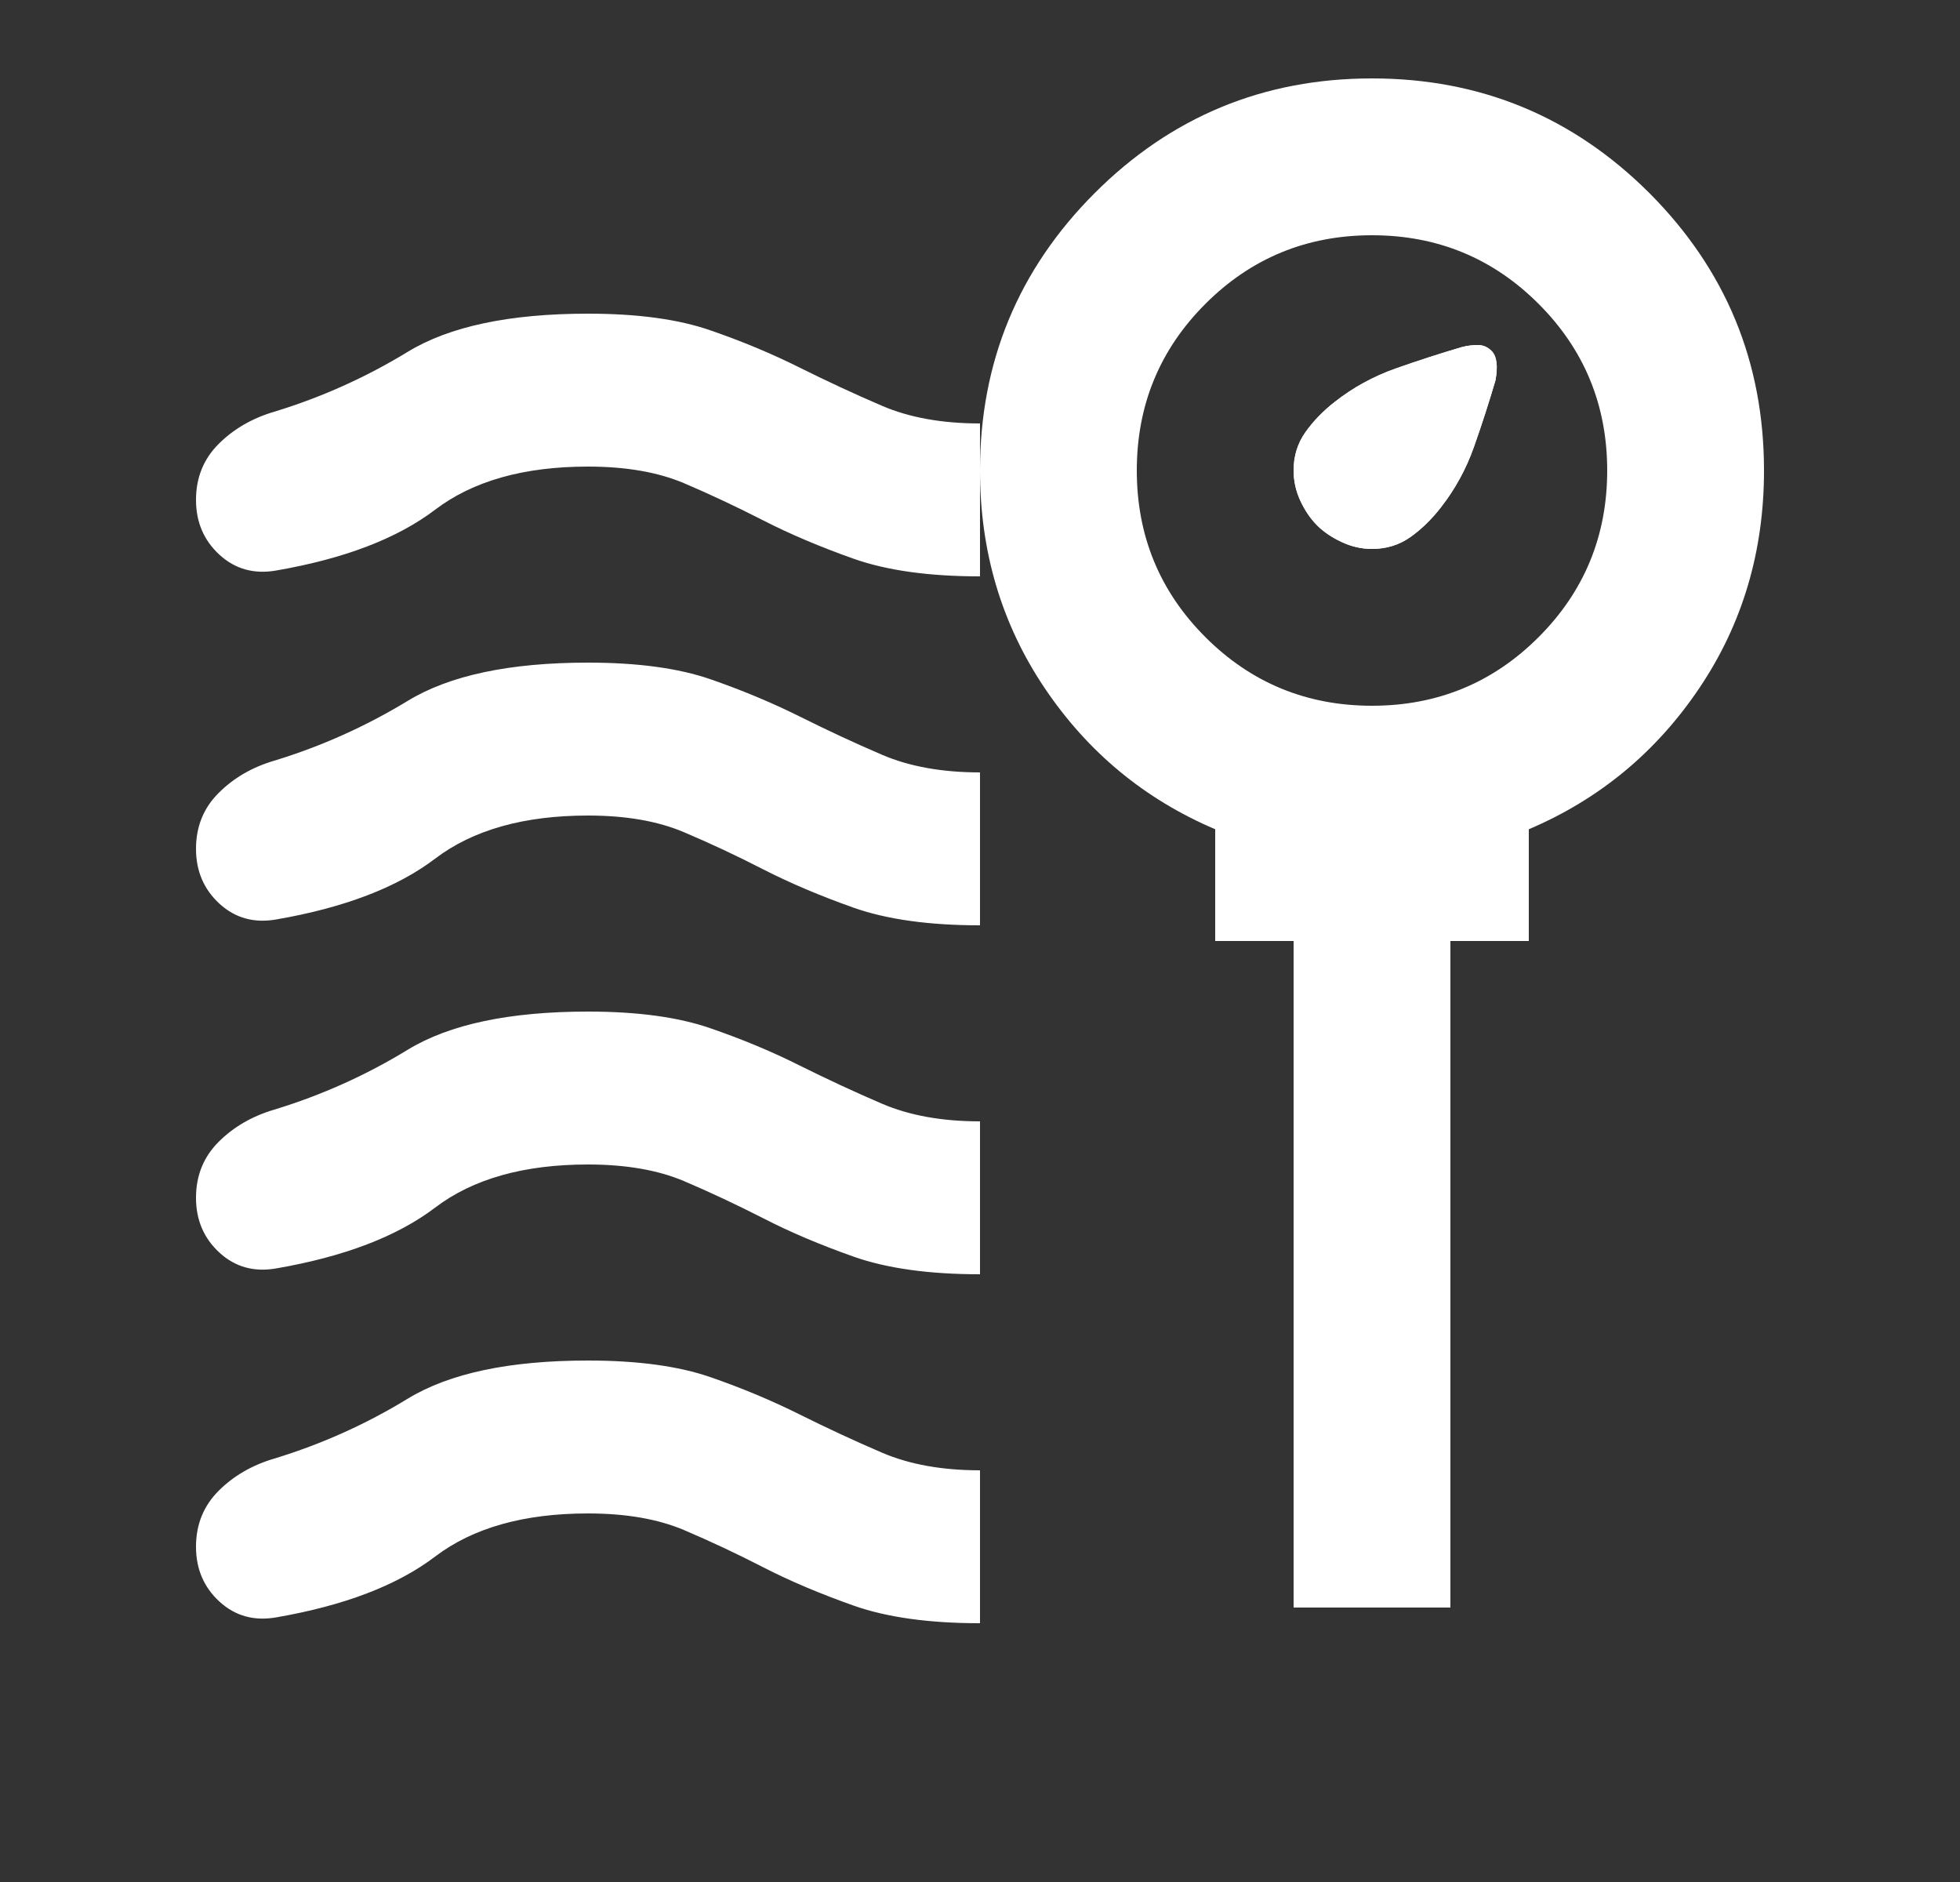 <svg width="25" height="24" viewBox="0 0 25 24" fill="none" xmlns="http://www.w3.org/2000/svg">
    <rect x="0" y="0" width="25" height="24" fill="#333333" stroke="none"/>
    <path d="M7.5 19.3C6.683 19.3 6.033 19.483 5.55 19.85C5.067 20.217 4.392 20.475 3.525 20.625C3.242 20.675 3 20.608 2.8 20.425C2.6 20.242 2.5 20.008 2.5 19.725C2.5 19.442 2.596 19.204 2.788 19.012C2.979 18.821 3.217 18.683 3.5 18.6C4.1 18.417 4.667 18.163 5.2 17.837C5.733 17.512 6.5 17.35 7.5 17.35C8.133 17.35 8.654 17.421 9.062 17.562C9.471 17.704 9.85 17.863 10.2 18.038C10.55 18.212 10.9 18.375 11.25 18.525C11.6 18.675 12.017 18.75 12.5 18.75V20.7C11.85 20.7 11.312 20.625 10.887 20.475C10.463 20.325 10.079 20.163 9.738 19.988C9.396 19.812 9.058 19.654 8.725 19.512C8.392 19.371 7.983 19.3 7.5 19.3Z" fill="white"/>
    <path d="M7.5 14.85C6.683 14.85 6.033 15.033 5.55 15.4C5.067 15.767 4.392 16.025 3.525 16.175C3.242 16.225 3 16.158 2.8 15.975C2.6 15.792 2.5 15.558 2.5 15.275C2.5 14.992 2.596 14.754 2.788 14.562C2.979 14.371 3.217 14.233 3.5 14.15C4.1 13.967 4.667 13.713 5.2 13.387C5.733 13.062 6.5 12.9 7.5 12.9C8.133 12.9 8.654 12.971 9.062 13.113C9.471 13.254 9.85 13.412 10.2 13.588C10.55 13.762 10.9 13.925 11.25 14.075C11.6 14.225 12.017 14.3 12.5 14.3V16.25C11.85 16.25 11.312 16.175 10.887 16.025C10.463 15.875 10.079 15.713 9.738 15.537C9.396 15.363 9.058 15.204 8.725 15.062C8.392 14.921 7.983 14.85 7.5 14.85Z" fill="white"/>
    <path d="M7.5 10.4C6.683 10.4 6.033 10.583 5.55 10.95C5.067 11.317 4.392 11.575 3.525 11.725C3.242 11.775 3 11.708 2.8 11.525C2.6 11.342 2.5 11.108 2.5 10.825C2.5 10.542 2.596 10.304 2.788 10.113C2.979 9.921 3.217 9.783 3.5 9.7C4.1 9.517 4.667 9.262 5.2 8.938C5.733 8.613 6.5 8.45 7.5 8.45C8.133 8.45 8.654 8.521 9.062 8.662C9.471 8.804 9.85 8.963 10.2 9.137C10.55 9.312 10.9 9.475 11.25 9.625C11.6 9.775 12.017 9.85 12.5 9.85V11.8C11.85 11.8 11.312 11.725 10.887 11.575C10.463 11.425 10.079 11.262 9.738 11.088C9.396 10.912 9.058 10.754 8.725 10.613C8.392 10.471 7.983 10.4 7.5 10.4Z" fill="white"/>
    <path d="M7.5 5.95C6.683 5.95 6.033 6.133 5.55 6.5C5.067 6.867 4.392 7.125 3.525 7.275C3.242 7.325 3 7.258 2.8 7.075C2.6 6.892 2.5 6.658 2.5 6.375C2.5 6.092 2.596 5.854 2.788 5.662C2.979 5.471 3.217 5.333 3.5 5.25C4.1 5.067 4.667 4.812 5.2 4.487C5.733 4.162 6.5 4 7.5 4C8.133 4 8.654 4.071 9.062 4.213C9.471 4.354 9.85 4.513 10.2 4.688C10.55 4.862 10.9 5.025 11.25 5.175C11.6 5.325 12.017 5.4 12.5 5.4V7.35C11.85 7.35 11.312 7.275 10.887 7.125C10.463 6.975 10.079 6.812 9.738 6.638C9.396 6.463 9.058 6.304 8.725 6.162C8.392 6.021 7.983 5.95 7.5 5.95Z" fill="white"/>
    <path d="M16.8 6.7C16.717 6.617 16.646 6.513 16.587 6.388C16.529 6.263 16.5 6.133 16.5 6C16.5 5.817 16.55 5.654 16.65 5.513C16.75 5.371 16.875 5.242 17.025 5.125C17.258 4.942 17.517 4.8 17.8 4.7C18.083 4.6 18.367 4.508 18.65 4.425C18.717 4.408 18.783 4.4 18.85 4.4C18.917 4.4 18.975 4.425 19.025 4.475C19.092 4.542 19.108 4.667 19.075 4.85C18.992 5.133 18.9 5.417 18.8 5.7C18.7 5.983 18.558 6.242 18.375 6.475C18.258 6.625 18.129 6.75 17.988 6.85C17.846 6.95 17.683 7 17.5 7C17.367 7 17.238 6.971 17.113 6.912C16.988 6.854 16.883 6.783 16.8 6.7Z" fill="white"/>
    <path fill-rule="evenodd" clip-rule="evenodd" d="M16.5 20.5V12H15.5V10.575C14.6 10.192 13.875 9.592 13.325 8.775C12.775 7.958 12.5 7.033 12.5 6C12.5 4.617 12.988 3.438 13.963 2.462C14.938 1.488 16.117 1 17.5 1C18.883 1 20.062 1.488 21.038 2.462C22.012 3.438 22.5 4.617 22.5 6C22.5 7.033 22.225 7.958 21.675 8.775C21.125 9.592 20.4 10.192 19.5 10.575V12H18.5V20.5H16.5ZM19.625 8.125C19.042 8.708 18.333 9 17.5 9C16.667 9 15.958 8.708 15.375 8.125C14.792 7.542 14.5 6.833 14.5 6C14.5 5.167 14.792 4.458 15.375 3.875C15.958 3.292 16.667 3 17.5 3C18.333 3 19.042 3.292 19.625 3.875C20.208 4.458 20.5 5.167 20.5 6C20.5 6.833 20.208 7.542 19.625 8.125Z" fill="white"/>
    <path fill-rule="evenodd" clip-rule="evenodd" d="M16.8 6.7C16.717 6.617 16.646 6.513 16.587 6.388C16.529 6.263 16.5 6.133 16.5 6C16.5 5.817 16.55 5.654 16.65 5.513C16.75 5.371 16.875 5.242 17.025 5.125C17.258 4.942 17.517 4.8 17.8 4.7C18.083 4.6 18.367 4.508 18.65 4.425C18.717 4.408 18.783 4.4 18.85 4.4C18.917 4.4 18.975 4.425 19.025 4.475C19.092 4.542 19.108 4.667 19.075 4.85C18.992 5.133 18.9 5.417 18.8 5.7C18.7 5.983 18.558 6.242 18.375 6.475C18.258 6.625 18.129 6.75 17.988 6.85C17.846 6.95 17.683 7 17.5 7C17.367 7 17.238 6.971 17.113 6.912C16.988 6.854 16.883 6.783 16.8 6.7Z" fill="white"/>
</svg>